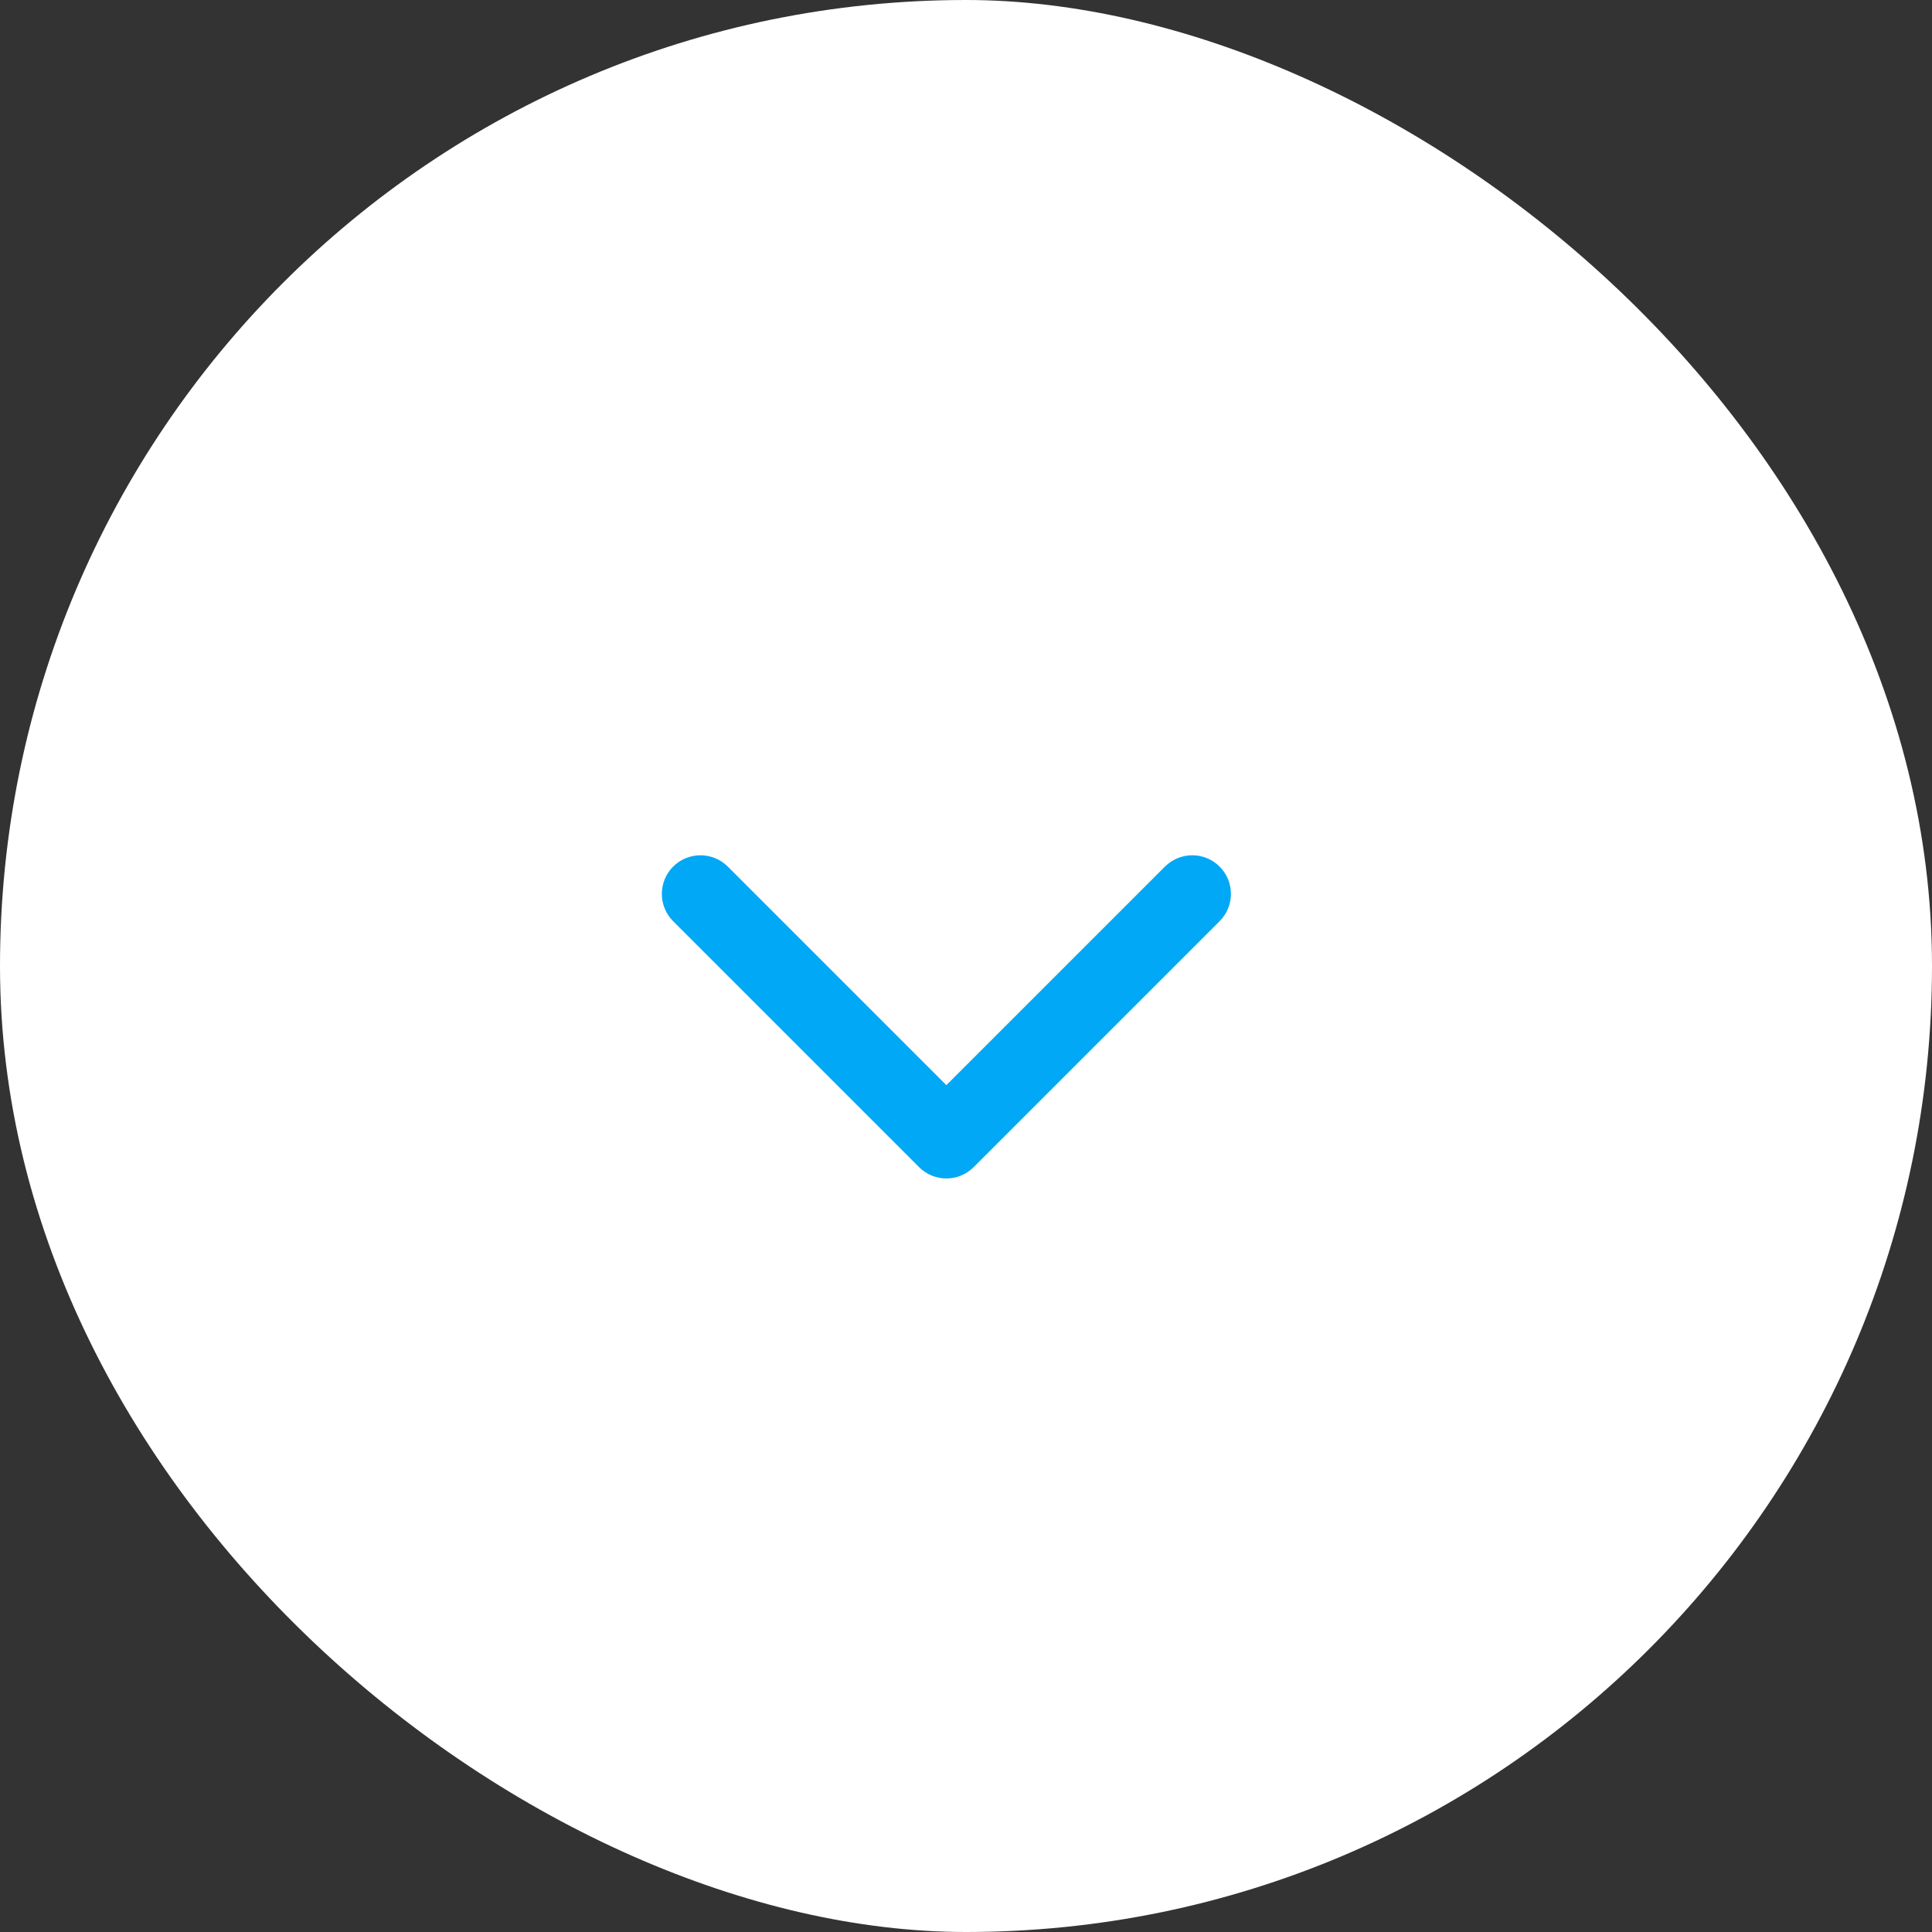 <?xml version="1.0" encoding="UTF-8"?> <svg xmlns="http://www.w3.org/2000/svg" width="50" height="50" viewBox="0 0 50 50" fill="none"><rect x="0" y="0" width="50" height="50" fill="#333333" stroke="none"/><rect data-figma-bg-blur-radius="40" width="50" height="50" rx="25" transform="matrix(-1.19249e-08 1 1 1.19249e-08 0 0)" fill="white"></rect><path d="M23.785 30.205C24.176 30.596 24.809 30.596 25.199 30.205L31.563 23.841C31.954 23.451 31.954 22.817 31.563 22.427C31.173 22.037 30.54 22.037 30.149 22.427L24.492 28.084L18.835 22.427C18.445 22.037 17.812 22.037 17.421 22.427C17.031 22.817 17.031 23.451 17.421 23.841L23.785 30.205ZM24.492 28.498H23.492V29.498H24.492H25.492V28.498H24.492Z" fill="#00A8F5"></path><defs><clipPath id="bgblur_0_963_5_clip_path" transform="translate(40 40)"><rect width="50" height="50" rx="25" transform="matrix(-1.19249e-08 1 1 1.19249e-08 0 0)"></rect></clipPath></defs></svg> 
